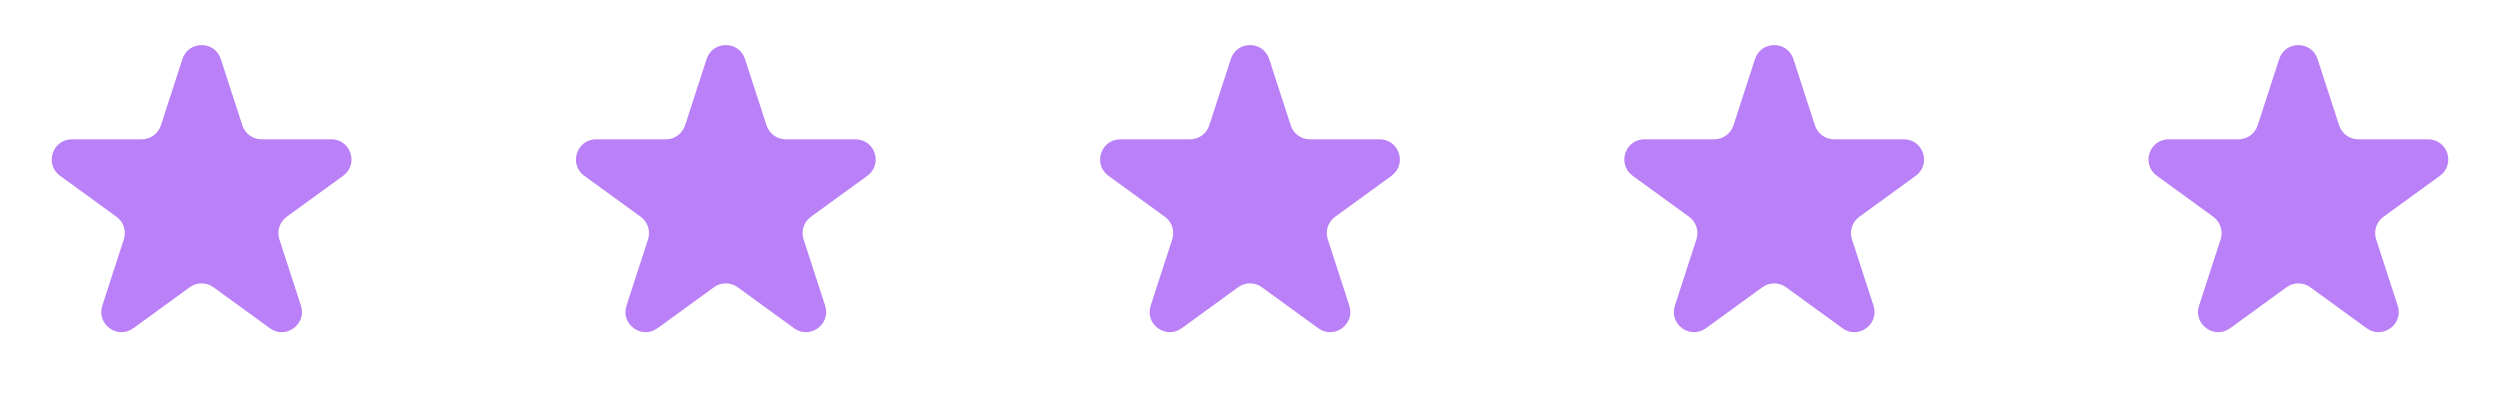<svg width="124" height="20" viewBox="0 0 124 20" fill="none" xmlns="http://www.w3.org/2000/svg">
<path d="M9.049 2.927C9.348 2.006 10.652 2.006 10.951 2.927L12.021 6.219C12.155 6.631 12.539 6.91 12.972 6.91H16.433C17.402 6.91 17.804 8.149 17.021 8.719L14.22 10.753C13.87 11.008 13.723 11.459 13.857 11.871L14.927 15.163C15.226 16.084 14.172 16.851 13.388 16.281L10.588 14.247C10.237 13.992 9.763 13.992 9.412 14.247L6.612 16.281C5.828 16.851 4.774 16.084 5.073 15.163L6.143 11.871C6.277 11.459 6.13 11.008 5.779 10.753L2.979 8.719C2.196 8.149 2.598 6.91 3.567 6.91H7.028C7.462 6.91 7.846 6.631 7.979 6.219L9.049 2.927Z" fill="#BA80F7"/>
<path d="M35.049 2.927C35.348 2.006 36.652 2.006 36.951 2.927L38.021 6.219C38.154 6.631 38.538 6.91 38.972 6.91H42.433C43.402 6.91 43.804 8.149 43.021 8.719L40.221 10.753C39.87 11.008 39.723 11.459 39.857 11.871L40.927 15.163C41.226 16.084 40.172 16.851 39.388 16.281L36.588 14.247C36.237 13.992 35.763 13.992 35.412 14.247L32.612 16.281C31.828 16.851 30.774 16.084 31.073 15.163L32.143 11.871C32.277 11.459 32.13 11.008 31.779 10.753L28.979 8.719C28.196 8.149 28.598 6.91 29.567 6.91H33.028C33.462 6.91 33.846 6.631 33.979 6.219L35.049 2.927Z" fill="#BA80F7"/>
<path d="M61.049 2.927C61.348 2.006 62.652 2.006 62.951 2.927L64.021 6.219C64.154 6.631 64.538 6.91 64.972 6.91H68.433C69.402 6.91 69.804 8.149 69.021 8.719L66.221 10.753C65.87 11.008 65.723 11.459 65.857 11.871L66.927 15.163C67.226 16.084 66.172 16.851 65.388 16.281L62.588 14.247C62.237 13.992 61.763 13.992 61.412 14.247L58.612 16.281C57.828 16.851 56.774 16.084 57.073 15.163L58.143 11.871C58.277 11.459 58.13 11.008 57.779 10.753L54.979 8.719C54.196 8.149 54.598 6.91 55.567 6.91H59.028C59.462 6.91 59.846 6.631 59.979 6.219L61.049 2.927Z" fill="#BA80F7"/>
<path d="M87.049 2.927C87.348 2.006 88.652 2.006 88.951 2.927L90.021 6.219C90.154 6.631 90.538 6.91 90.972 6.91H94.433C95.402 6.91 95.804 8.149 95.021 8.719L92.221 10.753C91.87 11.008 91.723 11.459 91.857 11.871L92.927 15.163C93.226 16.084 92.172 16.851 91.388 16.281L88.588 14.247C88.237 13.992 87.763 13.992 87.412 14.247L84.612 16.281C83.828 16.851 82.774 16.084 83.073 15.163L84.143 11.871C84.277 11.459 84.13 11.008 83.779 10.753L80.979 8.719C80.196 8.149 80.598 6.91 81.567 6.91H85.028C85.462 6.91 85.846 6.631 85.979 6.219L87.049 2.927Z" fill="#BA80F7"/>
<path d="M113.049 2.927C113.348 2.006 114.652 2.006 114.951 2.927L116.021 6.219C116.155 6.631 116.538 6.91 116.972 6.91H120.433C121.402 6.91 121.804 8.149 121.021 8.719L118.22 10.753C117.87 11.008 117.723 11.459 117.857 11.871L118.927 15.163C119.226 16.084 118.172 16.851 117.388 16.281L114.588 14.247C114.237 13.992 113.763 13.992 113.412 14.247L110.612 16.281C109.828 16.851 108.774 16.084 109.073 15.163L110.143 11.871C110.277 11.459 110.13 11.008 109.78 10.753L106.979 8.719C106.196 8.149 106.598 6.91 107.567 6.91H111.028C111.462 6.91 111.845 6.631 111.979 6.219L113.049 2.927Z" fill="#BA80F7"/>
</svg>

